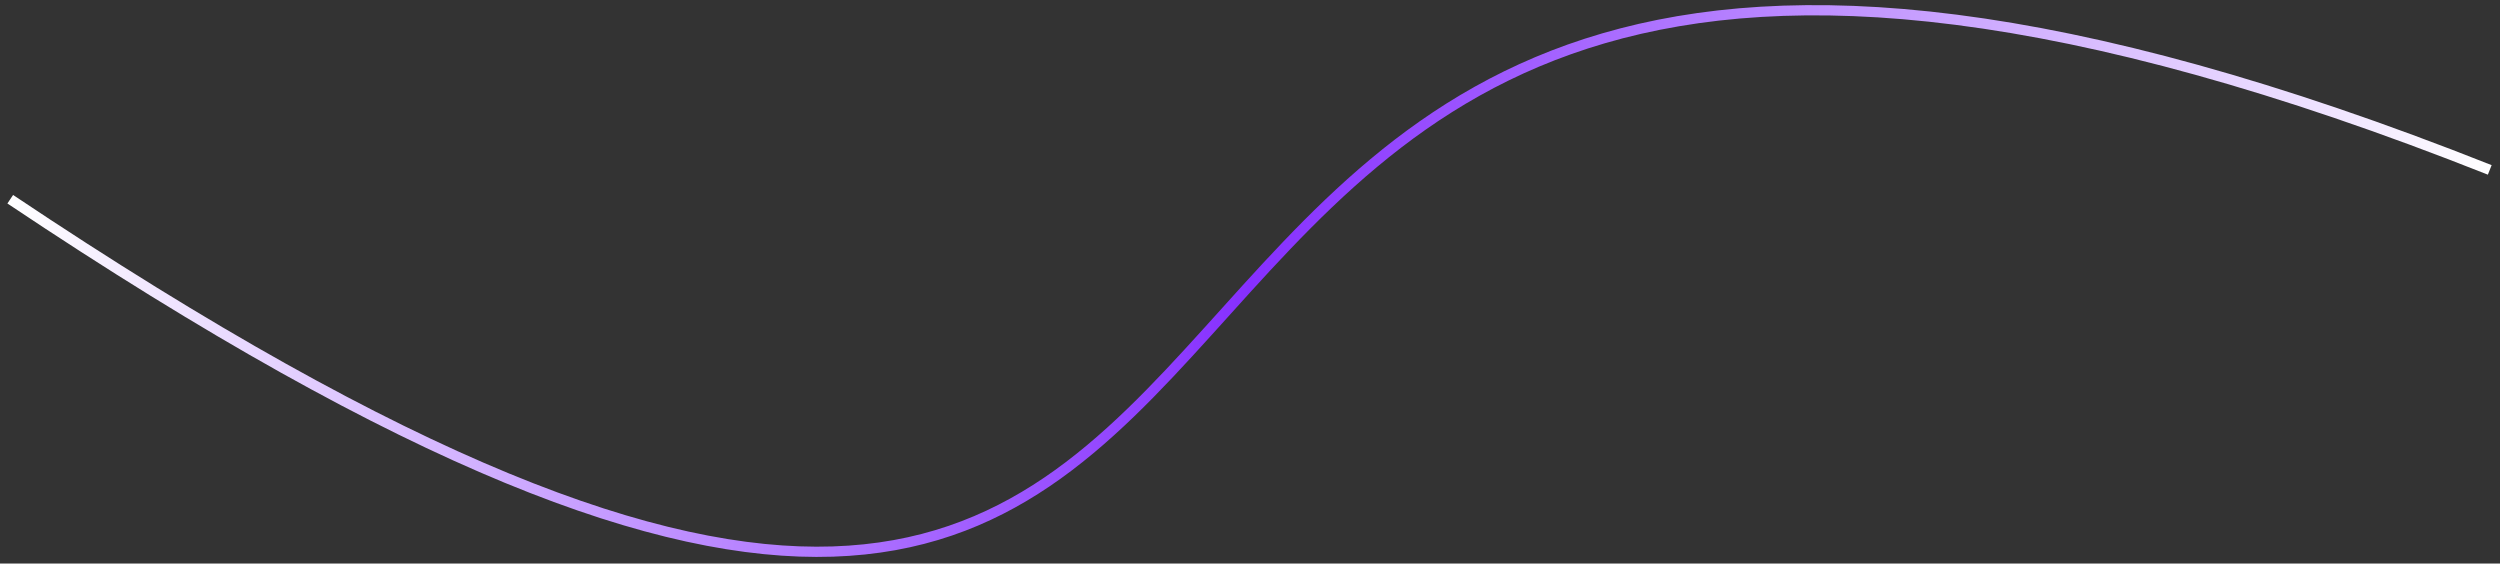 <svg width="244" height="55" viewBox="0 0 244 55" fill="none" xmlns="http://www.w3.org/2000/svg">
<rect x="0" y="0" width="244" height="55" fill="#333333" stroke="none"/>
<path d="M1 19.444C157.5 124.158 75.5 -49.843 243 16.583" stroke="url(#paint0_linear_97_7)"/>
<defs>
<linearGradient id="paint0_linear_97_7" x1="243" y1="27.428" x2="1" y2="27.428" gradientUnits="userSpaceOnUse">
<stop stop-color="white"/>
<stop offset="0.5" stop-color="#862FFF"/>
<stop offset="1" stop-color="white"/>
</linearGradient>
</defs>
</svg>
